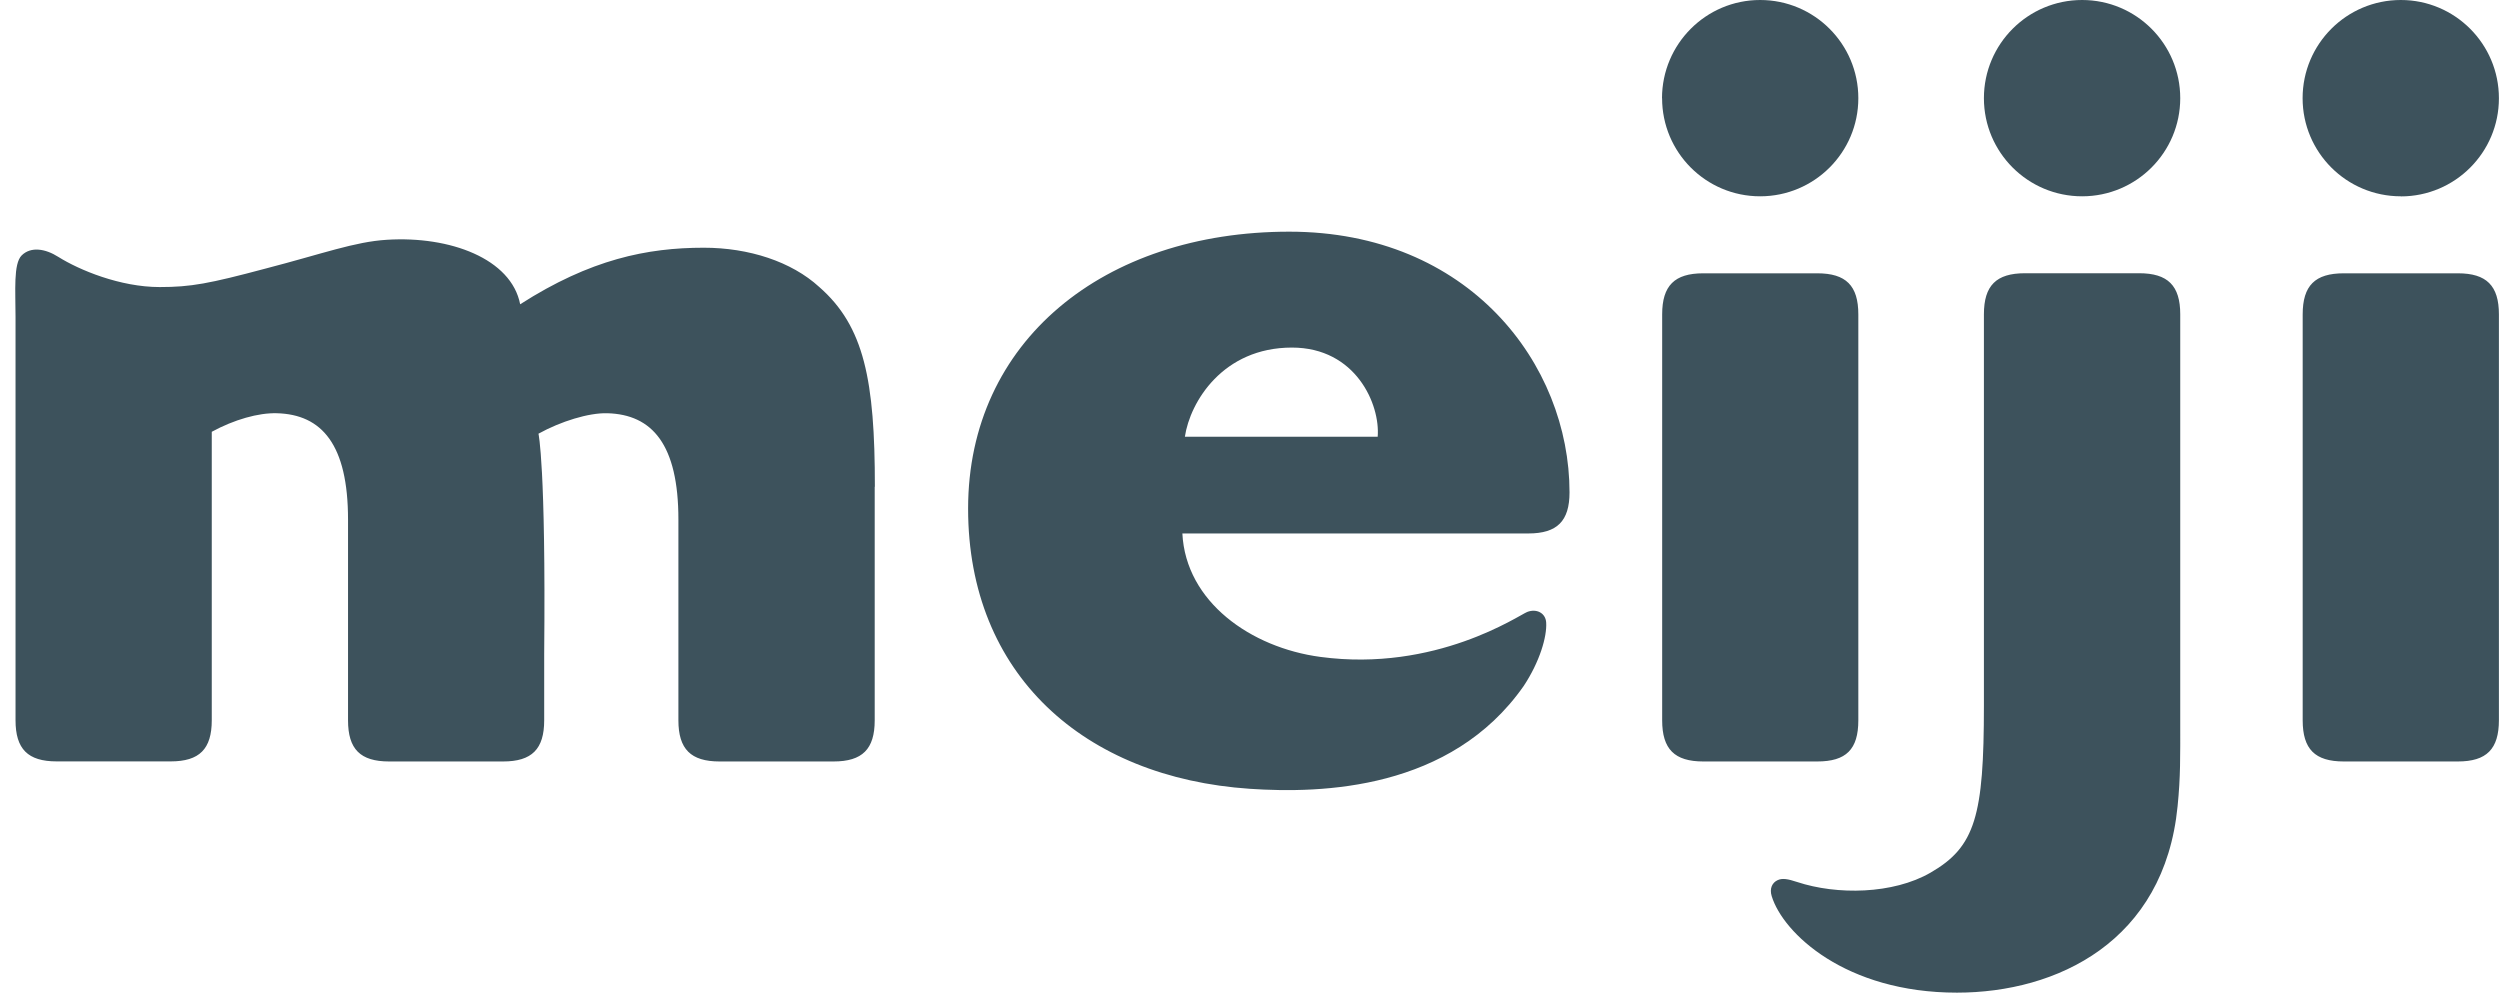 <svg width="136" height="54" viewBox="0 0 136 54" fill="none" xmlns="http://www.w3.org/2000/svg">
<path d="M118.605 39.213C118.605 41.194 118.623 42.258 118.461 43.857C117.74 51.225 111.893 54 106.457 54C100.39 54 96.999 50.766 96.381 48.752C96.251 48.334 96.408 48.014 96.706 47.879C96.949 47.766 97.246 47.807 97.769 47.982C99.926 48.694 102.975 48.653 105.02 47.473C107.461 46.068 107.925 44.379 107.925 38.366V17.098C107.925 15.53 108.596 14.864 110.164 14.864H116.366C117.929 14.864 118.605 15.535 118.605 17.098V39.213ZM113.267 10.679C116.217 10.679 118.605 8.288 118.605 5.342C118.605 2.392 116.217 0 113.267 0C110.317 0 107.925 2.392 107.925 5.342C107.925 8.292 110.317 10.679 113.267 10.679ZM74.946 23.759H64.457C64.74 21.859 66.528 18.908 70.28 18.908C73.762 18.908 75.09 22.007 74.946 23.759ZM70.136 12.603C60.042 12.603 52.665 18.566 52.665 27.669C52.665 36.686 58.97 42.303 67.992 42.911C71.902 43.176 78.928 42.978 82.887 37.321C83.761 36.001 84.162 34.632 84.112 33.862C84.081 33.353 83.594 33.092 83.081 33.29C82.639 33.461 78.113 36.578 71.829 35.736C68.046 35.231 64.506 32.74 64.321 29.02H83.144C84.711 29.02 85.382 28.344 85.382 26.786C85.382 19.805 79.914 12.603 70.136 12.603ZM90.413 5.342C90.418 2.392 92.805 0 95.751 0C98.701 0 101.093 2.392 101.093 5.342C101.093 8.292 98.701 10.679 95.751 10.679C92.801 10.679 90.418 8.288 90.418 5.342M101.093 39.186V17.102C101.093 15.535 100.417 14.868 98.859 14.868H92.657C91.094 14.868 90.422 15.539 90.422 17.102V39.186C90.422 40.753 91.094 41.424 92.657 41.424H98.859C100.426 41.424 101.093 40.771 101.093 39.186ZM133.707 41.424H127.5C125.933 41.424 125.266 40.753 125.266 39.186V17.102C125.266 15.535 125.937 14.868 127.5 14.868H133.707C135.265 14.868 135.941 15.539 135.941 17.102V39.172C135.941 40.753 135.27 41.424 133.707 41.424ZM130.604 10.684C133.554 10.684 135.941 8.292 135.941 5.347C135.941 2.392 133.549 0 130.604 0C127.653 0 125.262 2.392 125.262 5.342C125.262 8.292 127.653 10.679 130.604 10.679M47.584 26.484V39.186C47.584 40.753 46.913 41.424 45.345 41.424H39.144C37.58 41.424 36.905 40.753 36.905 39.186V28.263C36.905 24.192 35.491 22.543 33.031 22.48C32.031 22.453 30.514 22.917 29.293 23.593C29.293 23.593 29.698 25.313 29.604 35.569V39.186C29.604 40.753 28.933 41.424 27.37 41.424H21.167C19.6 41.424 18.933 40.753 18.933 39.186V28.263C18.933 24.192 17.515 22.543 15.056 22.48C14.06 22.453 12.745 22.823 11.52 23.489V39.181C11.52 40.749 10.849 41.42 9.286 41.42H3.084C1.516 41.42 0.845 40.749 0.845 39.181V17.238C0.845 15.823 0.723 14.35 1.178 13.895C1.678 13.4 2.467 13.526 3.174 13.976C4.309 14.688 6.534 15.616 8.687 15.616C10.385 15.616 11.367 15.431 14.443 14.611C17.582 13.796 19.289 13.152 21.046 13.044C24.483 12.828 27.816 14.075 28.297 16.553C32.126 14.098 35.216 13.476 38.287 13.476C40.738 13.476 43.057 14.229 44.566 15.611C47.016 17.751 47.593 20.696 47.593 26.475" fill="#3D525C"/>
</svg>
